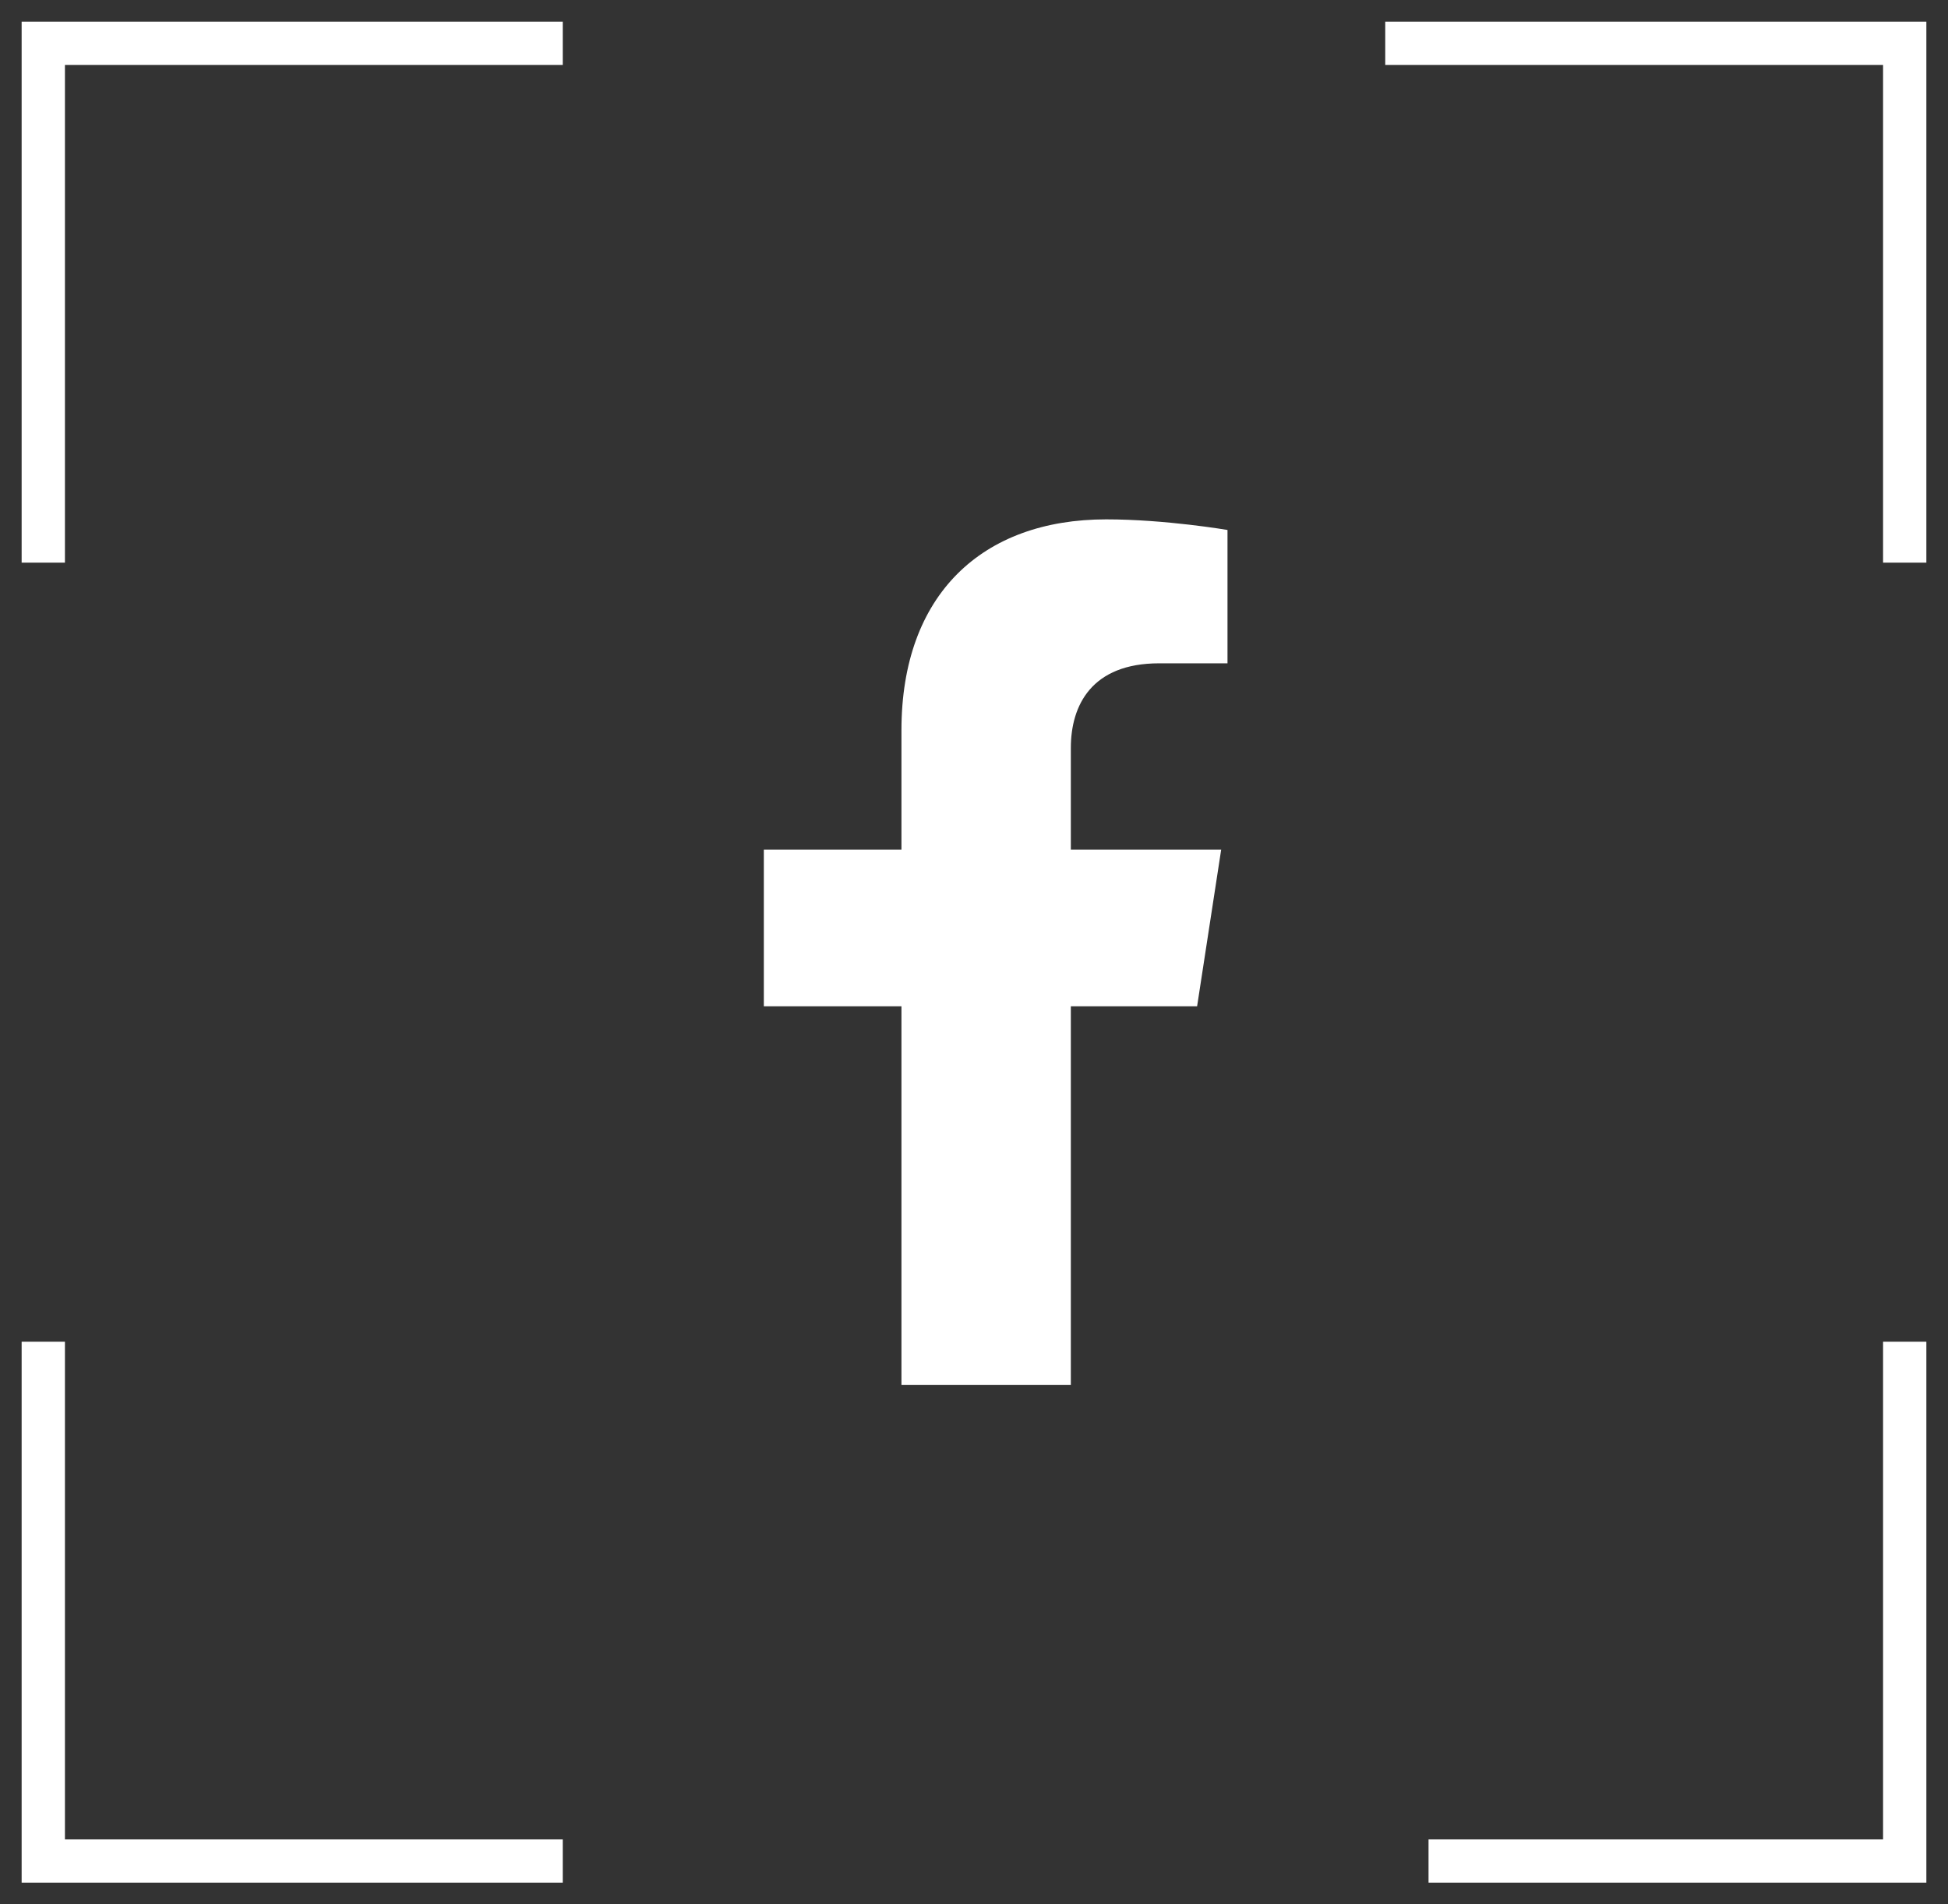 <svg width="45" height="44" viewBox="0 0 45 44" fill="none" xmlns="http://www.w3.org/2000/svg">
<rect x="0" y="0" width="45" height="44" fill="#333333" stroke="none"/>
<path d="M27.654 23.25L28.21 19.631H24.737V17.282C24.737 16.291 25.222 15.326 26.777 15.326H28.356V12.245C28.356 12.245 26.923 12 25.553 12C22.693 12 20.824 13.734 20.824 16.872V19.631H17.645V23.25H20.824V32H24.737V23.25H27.654Z" fill="white"/>
<path d="M13 43H1V31" stroke="white"/>
<path d="M32 1H44V13" stroke="white"/>
<path d="M13 1H1V13" stroke="white"/>
<path d="M33 43H44V31" stroke="white"/>
</svg>
